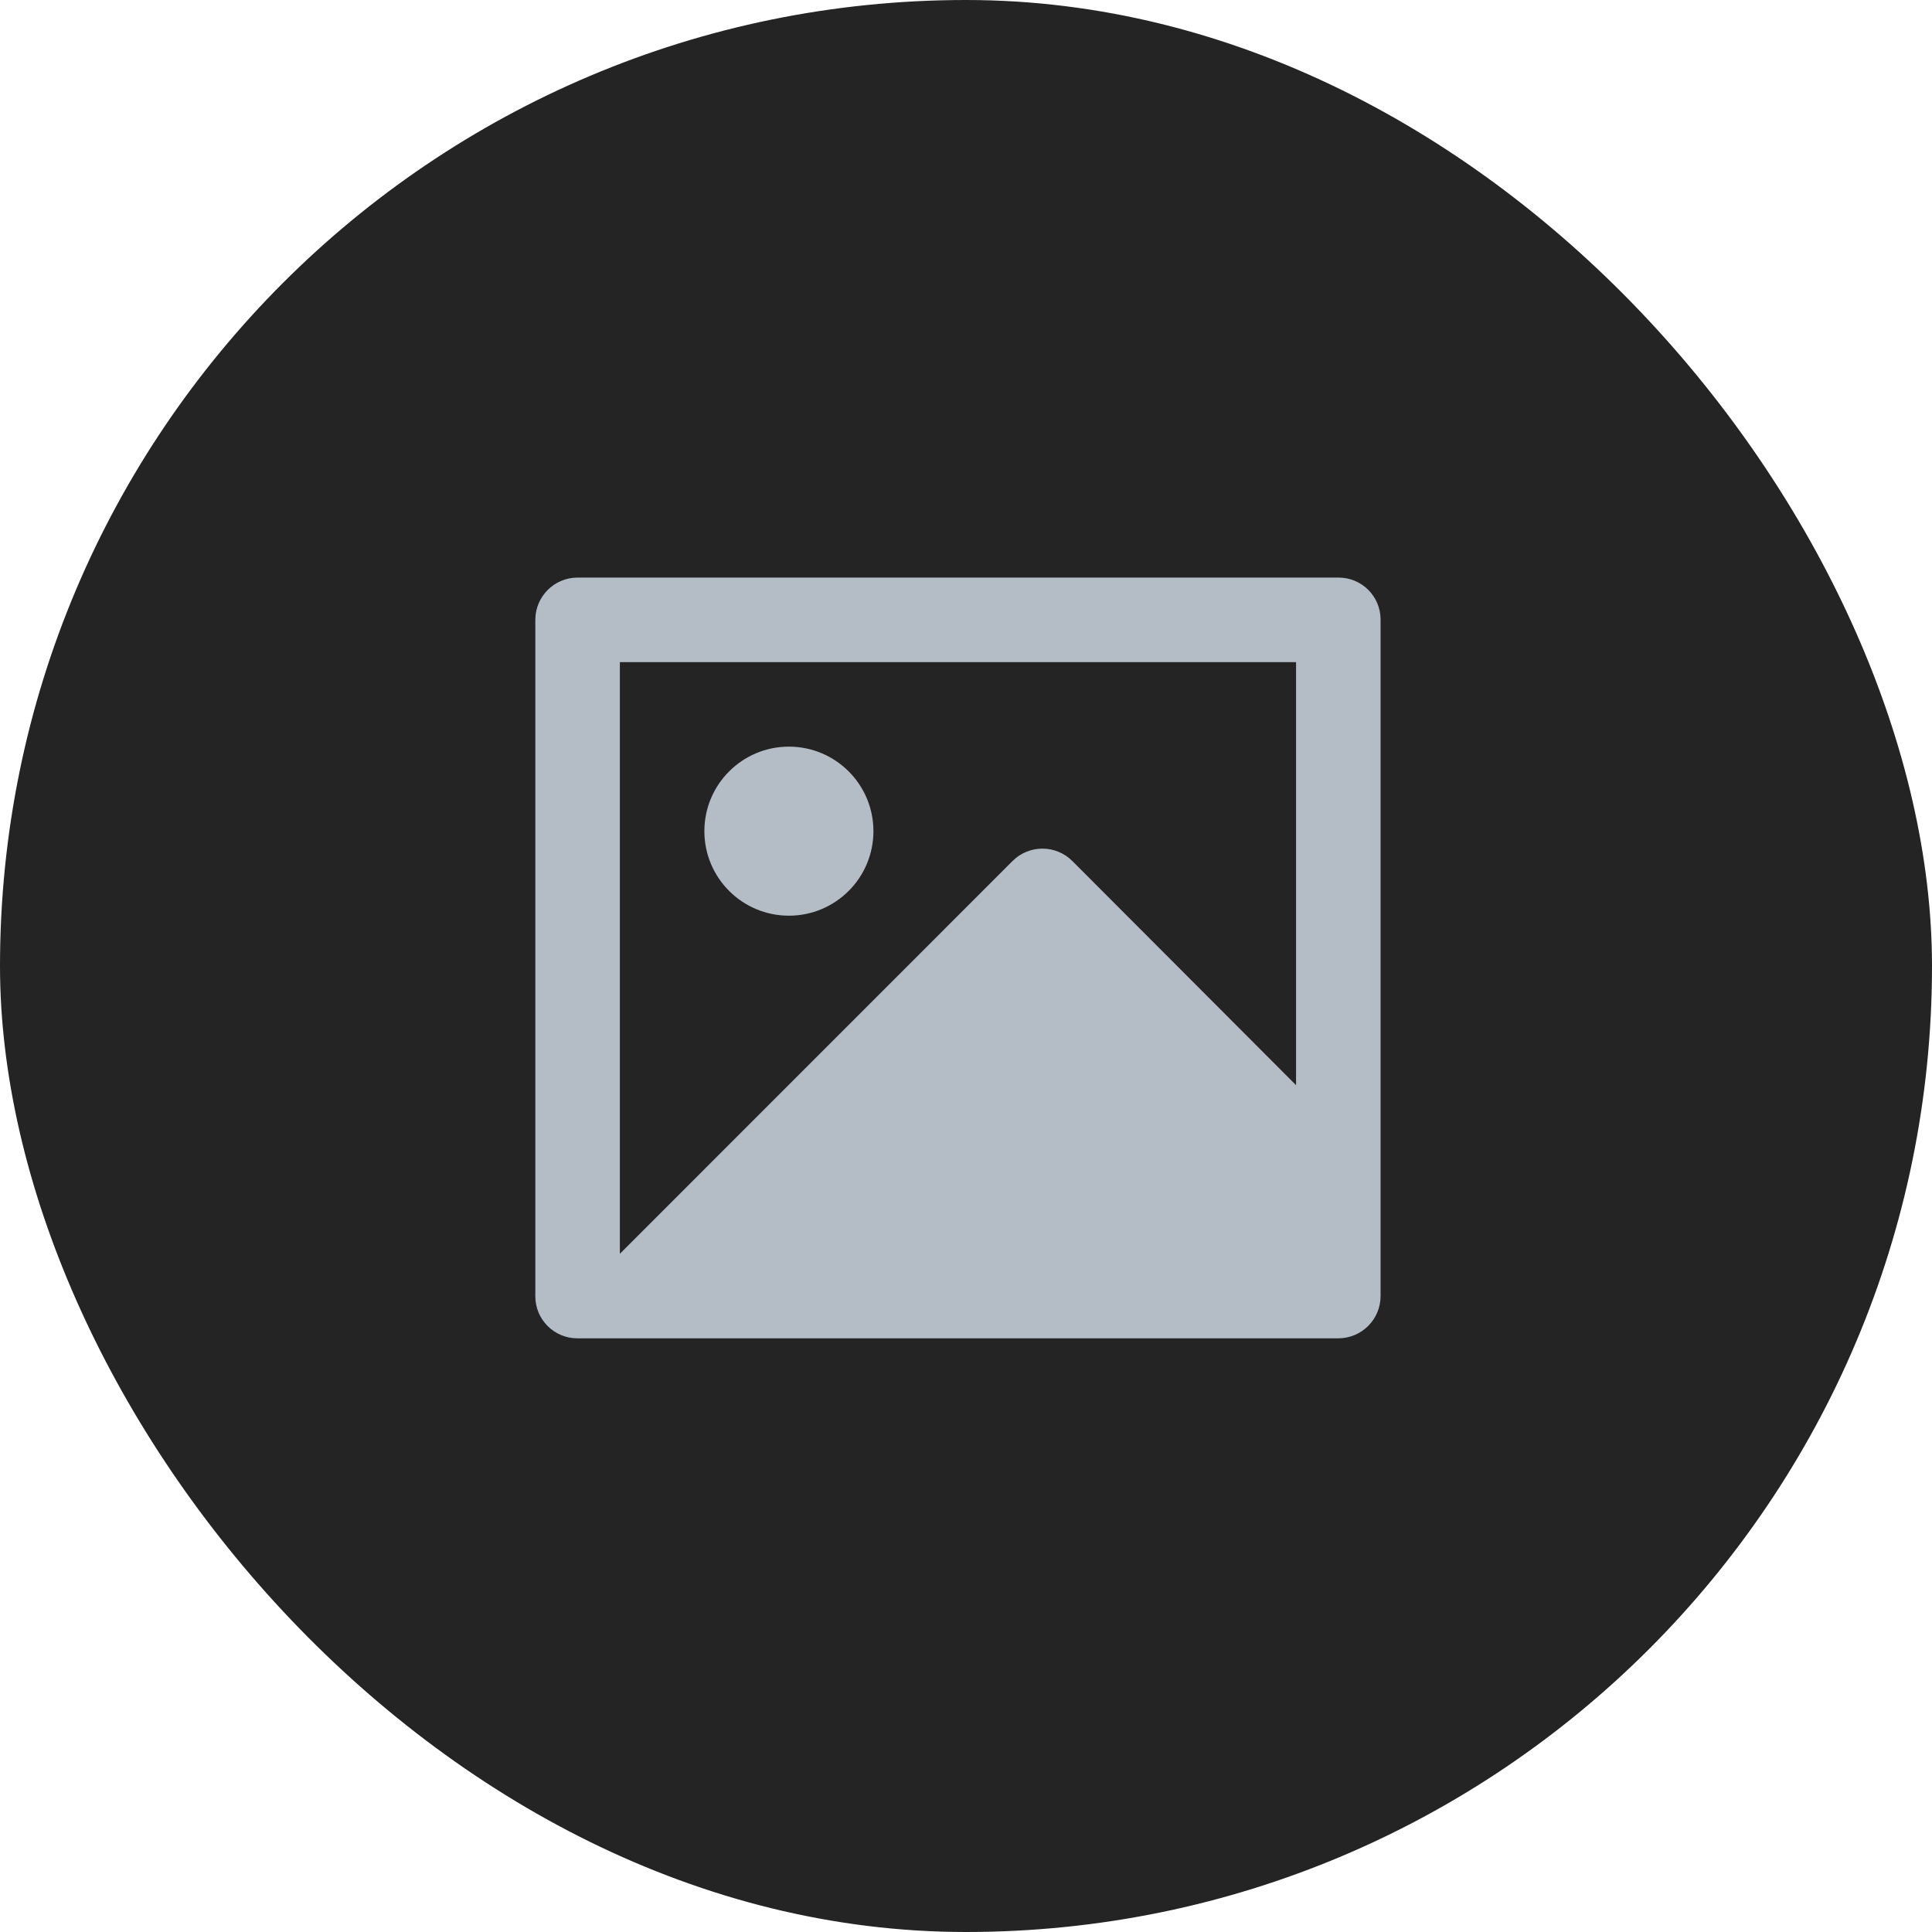 <svg xmlns="http://www.w3.org/2000/svg" width="800" height="800" viewBox="0 0 800 800" fill="none"><g clip-path="url(#clip0_640_77)"><path d="M800 0H0V800H800V0Z" fill="#242424"></path><path fill-rule="evenodd" clip-rule="evenodd" d="M221.668 256.544C221.735 246.981 229.466 239.243 239.028 239.167H554.308C563.898 239.167 571.668 246.954 571.668 256.544V536.789C571.602 546.352 563.871 554.091 554.308 554.167H239.028C229.438 554.157 221.668 546.38 221.668 536.789V256.544ZM536.67 274.167H256.67V519.167L419.28 356.522C426.114 349.691 437.192 349.691 444.026 356.522L536.67 449.342V274.167ZM291.666 344.166C291.666 363.496 307.336 379.166 326.666 379.166C345.996 379.166 361.666 363.496 361.666 344.166C361.666 324.836 345.996 309.166 326.666 309.166C307.336 309.166 291.666 324.836 291.666 344.166Z" fill="#B4BDC6"></path></g><defs><clipPath id="clip0_640_77"><rect width="800" height="800" rx="400" fill="white"></rect></clipPath></defs></svg>